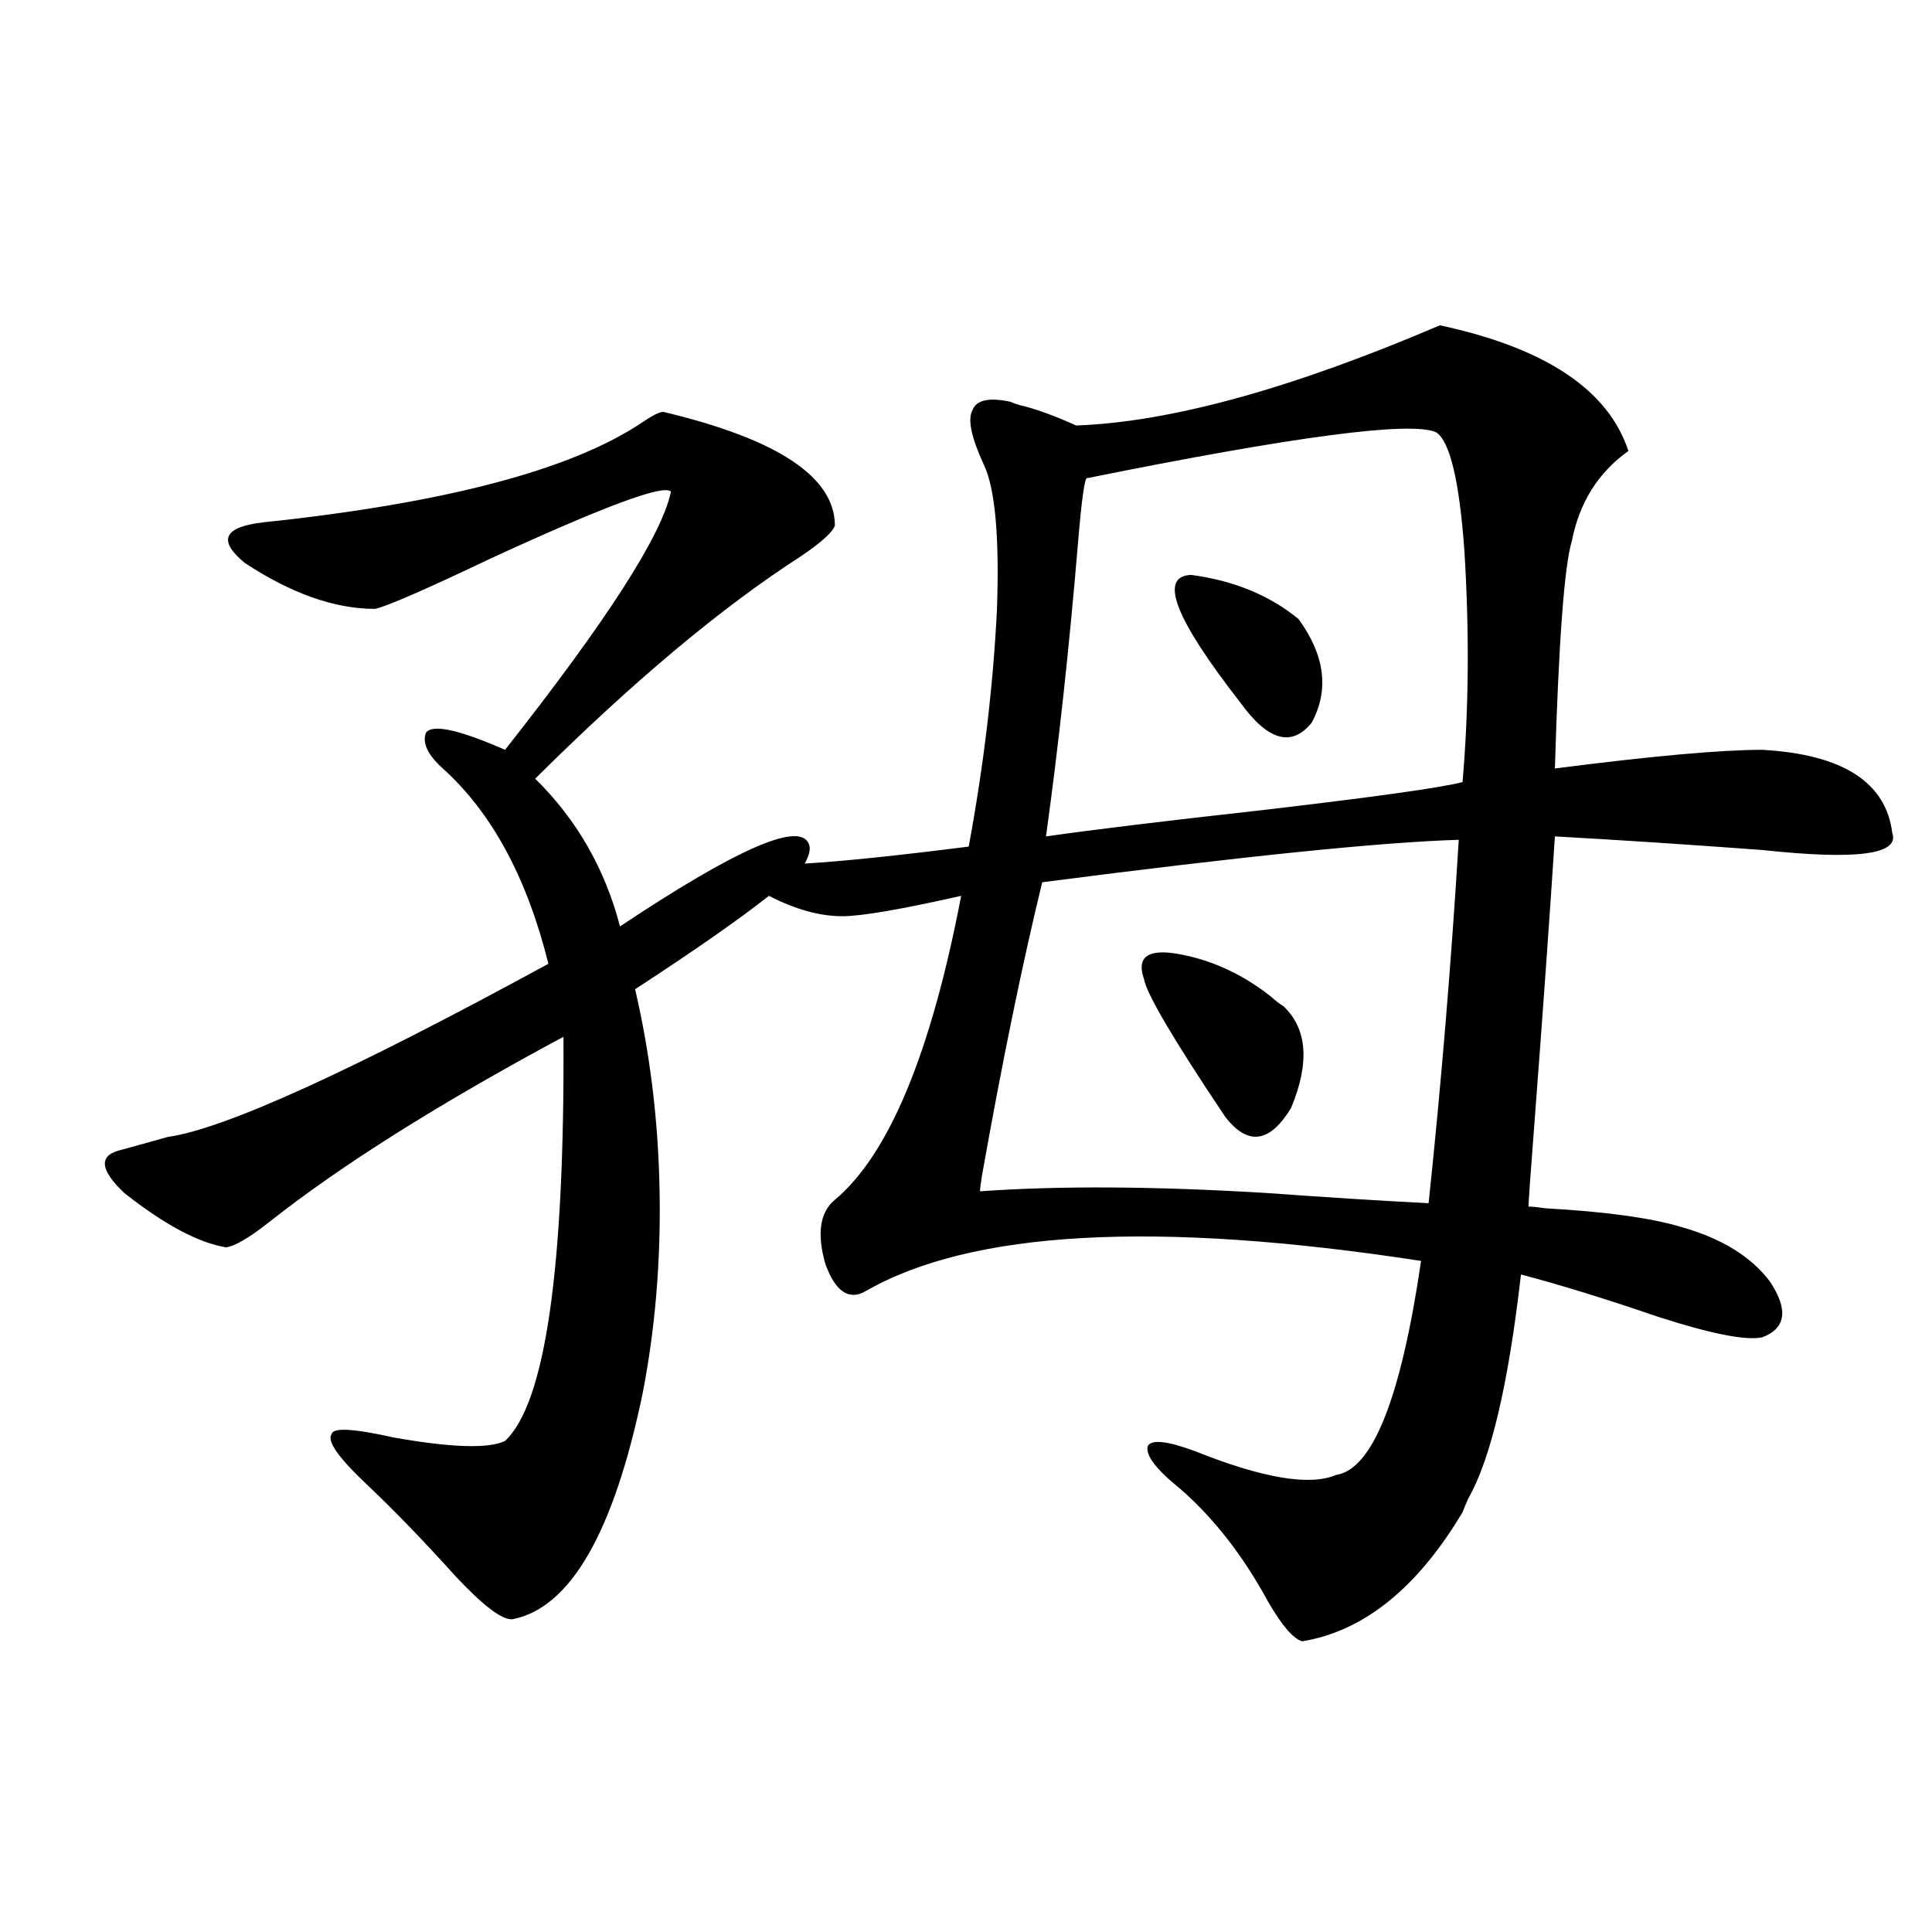 <?xml version="1.0" encoding="utf-8"?>
<!-- Generator: Adobe Illustrator 16.0.0, SVG Export Plug-In . SVG Version: 6.00 Build 0)  -->
<!DOCTYPE svg PUBLIC "-//W3C//DTD SVG 1.1//EN" "http://www.w3.org/Graphics/SVG/1.1/DTD/svg11.dtd">
<svg version="1.1" id="图层_1" xmlns="http://www.w3.org/2000/svg" xmlns:xlink="http://www.w3.org/1999/xlink" x="0px" y="0px"
	 width="1000px" height="1000px" viewBox="0 0 1000 1000" enable-background="new 0 0 1000 1000" xml:space="preserve">
<path d="M343.357,213.195c59.176,14.063,88.778,33.7,88.778,58.887c-1.311,3.516-7.164,8.789-17.561,15.82
	c-40.975,26.367-86.827,64.751-137.558,115.137c21.463,21.094,36.097,46.582,43.901,76.465
	c59.831-39.839,92.346-54.19,97.559-43.066c1.296,2.349,0.641,5.864-1.951,10.547c19.512-1.167,47.804-4.093,84.876-8.789
	c7.805-42.188,12.683-83.194,14.634-123.047c1.296-37.491-0.976-62.402-6.829-74.707c-6.509-14.063-8.46-23.429-5.854-28.125
	c1.951-5.273,8.445-6.729,19.512-4.395c1.296,0.591,2.927,1.181,4.878,1.758c7.805,1.758,17.561,5.273,29.268,10.547
	c48.779-1.758,111.537-19.034,188.288-51.855c54.633,11.728,87.147,33.398,97.559,65.039
	c-15.609,11.138-25.365,26.669-29.268,46.582c-3.902,12.896-6.829,52.157-8.78,117.773c50.075-6.44,85.852-9.668,107.314-9.668
	c41.615,2.349,64.054,16.699,67.315,43.066c3.902,11.138-18.536,14.063-67.315,8.789c-39.679-2.925-75.455-5.273-107.314-7.031
	c-2.606,40.43-6.188,90.527-10.731,150.293c-1.951,25.2-2.927,38.974-2.927,41.309c1.951,0,4.878,0.302,8.78,0.879
	c31.219,1.758,54.633,4.985,70.242,9.668c20.808,5.864,36.097,15.243,45.853,28.125c9.756,14.653,8.445,24.321-3.902,29.004
	c-8.46,1.758-26.341-1.758-53.657-10.547c-27.316-9.366-51.065-16.699-71.218-21.973c-6.509,56.841-15.609,95.513-27.316,116.016
	c-1.311,2.938-2.286,5.273-2.927,7.031c-23.414,39.249-51.065,61.523-82.925,66.797c-4.558-1.181-10.411-7.91-17.561-20.215
	c-13.018-24.019-28.292-43.644-45.853-58.887c-12.362-9.956-17.896-17.276-16.585-21.973c1.951-3.516,10.076-2.637,24.39,2.637
	c35.121,14.063,59.511,18.169,73.169,12.305c18.856-2.925,33.49-39.839,43.901-110.742c-137.237-21.094-233.165-15.82-287.798,15.82
	c-8.46,4.696-15.289,0-20.487-14.063c-4.558-15.82-2.927-26.944,4.878-33.398c27.957-23.429,49.755-75.874,65.364-157.324
	c-31.219,7.031-51.706,10.547-61.462,10.547c-11.707,0-24.39-3.516-38.048-10.547c-15.609,12.305-38.703,28.427-69.267,48.34
	c7.805,33.398,12.027,68.267,12.683,104.59c0.641,36.337-2.286,71.191-8.78,104.59c-14.969,72.07-37.407,111.03-67.315,116.895
	c-5.213,0.577-14.969-6.743-29.268-21.973c-16.92-18.745-32.194-34.565-45.853-47.461c-14.969-14.063-21.143-22.852-18.536-26.367
	c0.641-3.516,11.372-2.925,32.194,1.758c29.908,5.273,49.1,5.864,57.56,1.758c20.808-19.336,30.884-89.058,30.243-209.18
	c-64.389,34.579-115.119,66.509-152.191,95.801c-10.411,8.212-17.896,12.606-22.438,13.184
	c-14.313-2.335-31.874-11.714-52.682-28.125c-12.362-11.714-13.338-19.034-2.927-21.973c6.494-1.758,14.954-4.093,25.365-7.031
	c29.268-4.093,94.952-33.976,197.068-89.648c-11.066-44.522-29.268-78.223-54.633-101.074c-7.805-7.031-10.731-13.184-8.78-18.457
	c3.247-4.683,16.905-1.758,40.975,8.789c52.682-66.797,81.294-111.319,85.852-133.594c-3.262-4.093-34.146,7.333-92.681,34.277
	c-34.48,16.411-54.633,25.2-60.486,26.367c-20.822,0-43.261-7.91-67.315-23.73c-14.313-11.714-11.066-18.745,9.756-21.094
	c94.297-9.956,159.661-27.246,196.093-51.855C337.824,214.953,341.406,213.195,343.357,213.195z M755.055,434.68
	c-39.679,1.181-111.552,8.501-215.604,21.973c-10.411,42.778-20.822,93.466-31.219,152.051c-0.655,4.106-0.976,6.743-0.976,7.91
	c40.975-2.925,90.395-2.637,148.289,0.879c32.515,2.349,60.486,4.106,83.9,5.273C745.939,561.242,751.152,498.552,755.055,434.68z
	 M743.348,223.742c-13.018-5.851-73.169,2.06-180.483,23.73c-1.311-1.167-2.927,9.97-4.878,33.398
	c-4.558,54.492-10.091,105.181-16.585,152.051c24.71-3.516,60.807-7.91,108.29-13.184c60.486-7.031,96.248-12.003,107.314-14.941
	c3.247-37.491,3.567-77.344,0.976-119.531C755.375,248.942,750.497,228.438,743.348,223.742z M608.717,493.566
	c17.561,2.938,33.811,10.259,48.779,21.973c2.592,2.349,4.878,4.106,6.829,5.273c12.348,11.728,13.658,29.306,3.902,52.734
	c-11.066,18.169-22.438,19.638-34.146,4.395c-26.676-39.839-40.654-63.569-41.95-71.191
	C588.229,495.626,593.748,491.231,608.717,493.566z M616.521,297.57c22.104,2.938,40.64,10.547,55.608,22.852
	c13.658,18.759,15.93,36.626,6.829,53.613c-10.411,12.896-22.773,9.38-37.072-10.547
	C608.062,320.134,599.602,298.161,616.521,297.57z"/>
</svg>
